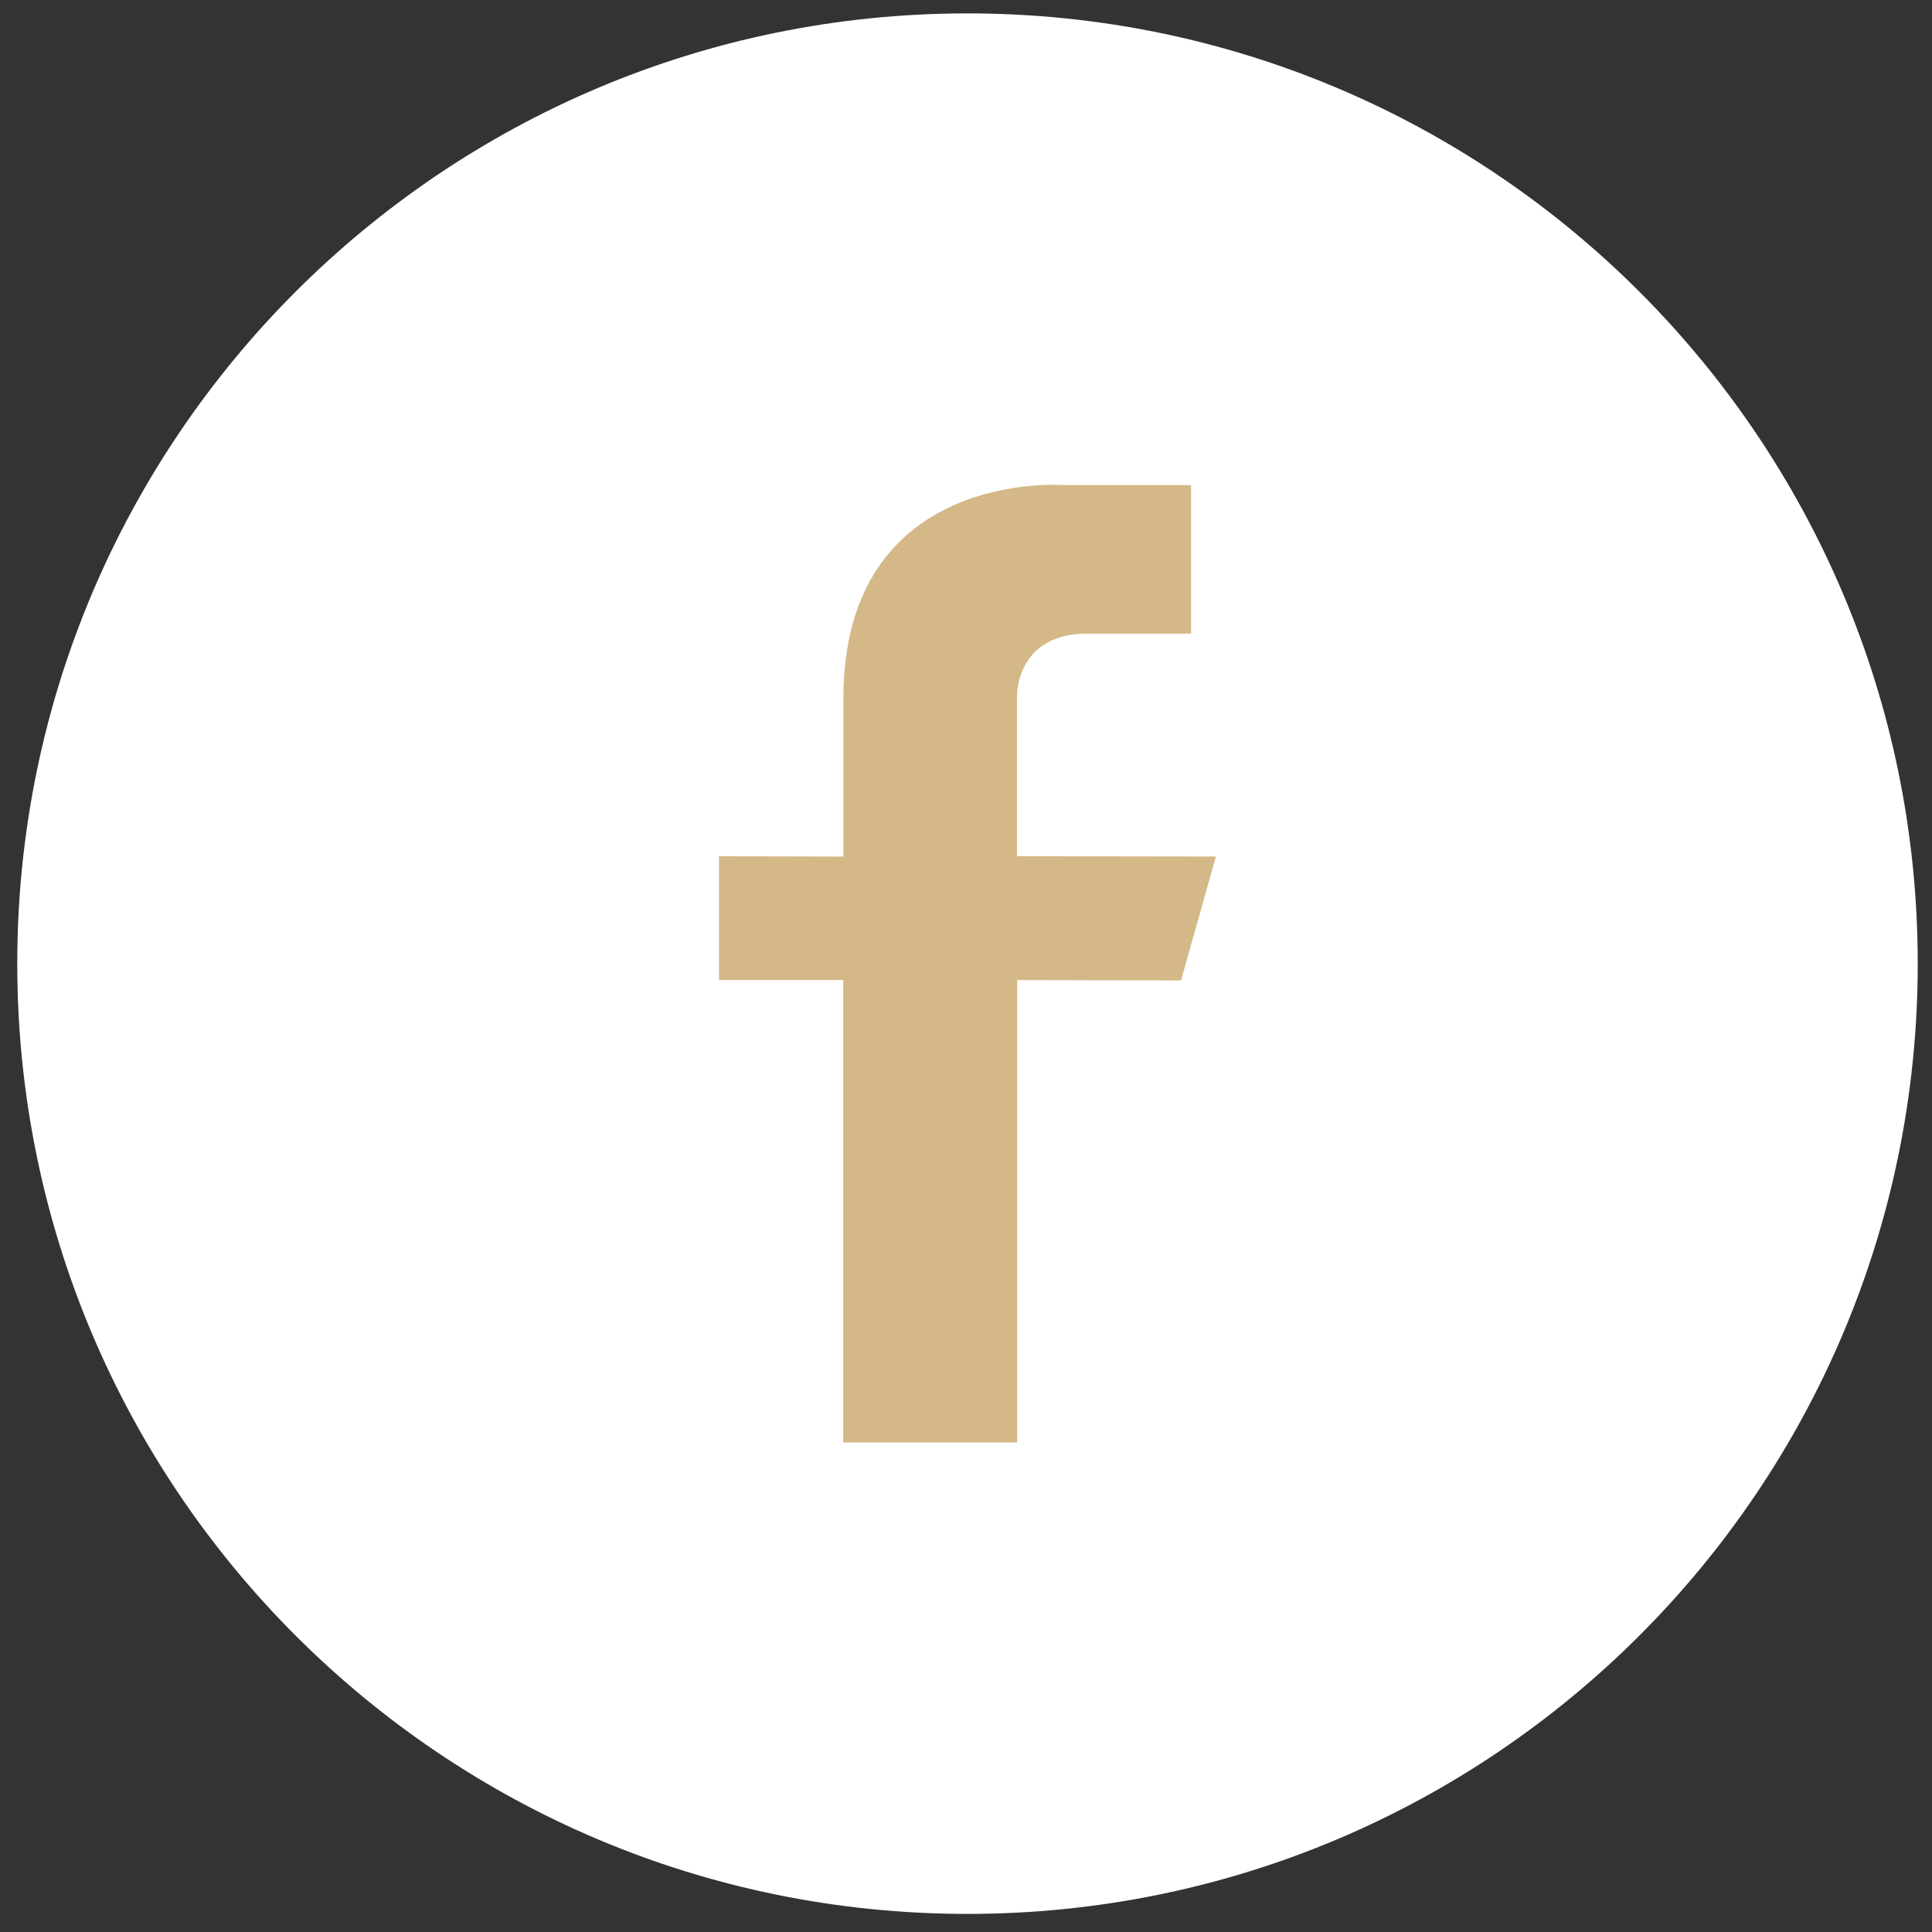<?xml version="1.0" encoding="utf-8"?>
<!-- Generator: Adobe Illustrator 16.0.0, SVG Export Plug-In . SVG Version: 6.00 Build 0)  -->
<!DOCTYPE svg PUBLIC "-//W3C//DTD SVG 1.1//EN" "http://www.w3.org/Graphics/SVG/1.1/DTD/svg11.dtd">
<svg version="1.1" id="Calque_1" xmlns="http://www.w3.org/2000/svg" xmlns:xlink="http://www.w3.org/1999/xlink" x="0px" y="0px"
	 width="53.5px" height="53.5px" viewBox="0 0 53.5 53.5" enable-background="new 0 0 53.5 53.5" xml:space="preserve">
<rect x="0" y="0" width="53.5" height="53.5" fill="#333333" stroke="none"/>
<circle fill="#D4B887" cx="26.75" cy="26.75" r="19.75"/>
<path fill="#FFFFFF" d="M26.792,0.371c-14.533,0-26.314,11.781-26.314,26.314s11.781,26.314,26.314,26.314
	c14.532,0,26.313-11.781,26.313-26.314S41.324,0.371,26.792,0.371z M32.704,27.15l-4.538-0.01v12.804H23.35V27.14h-3.44v-3.429
	l3.445,0.009c0,0,0-3.012,0-4.375c0-6.365,6.063-5.913,6.063-5.913h3.564l0.002,4.114h-2.883c-1.963,0-1.938,1.71-1.938,1.71v4.454
	l5.508,0.009L32.704,27.15z"/>
</svg>
